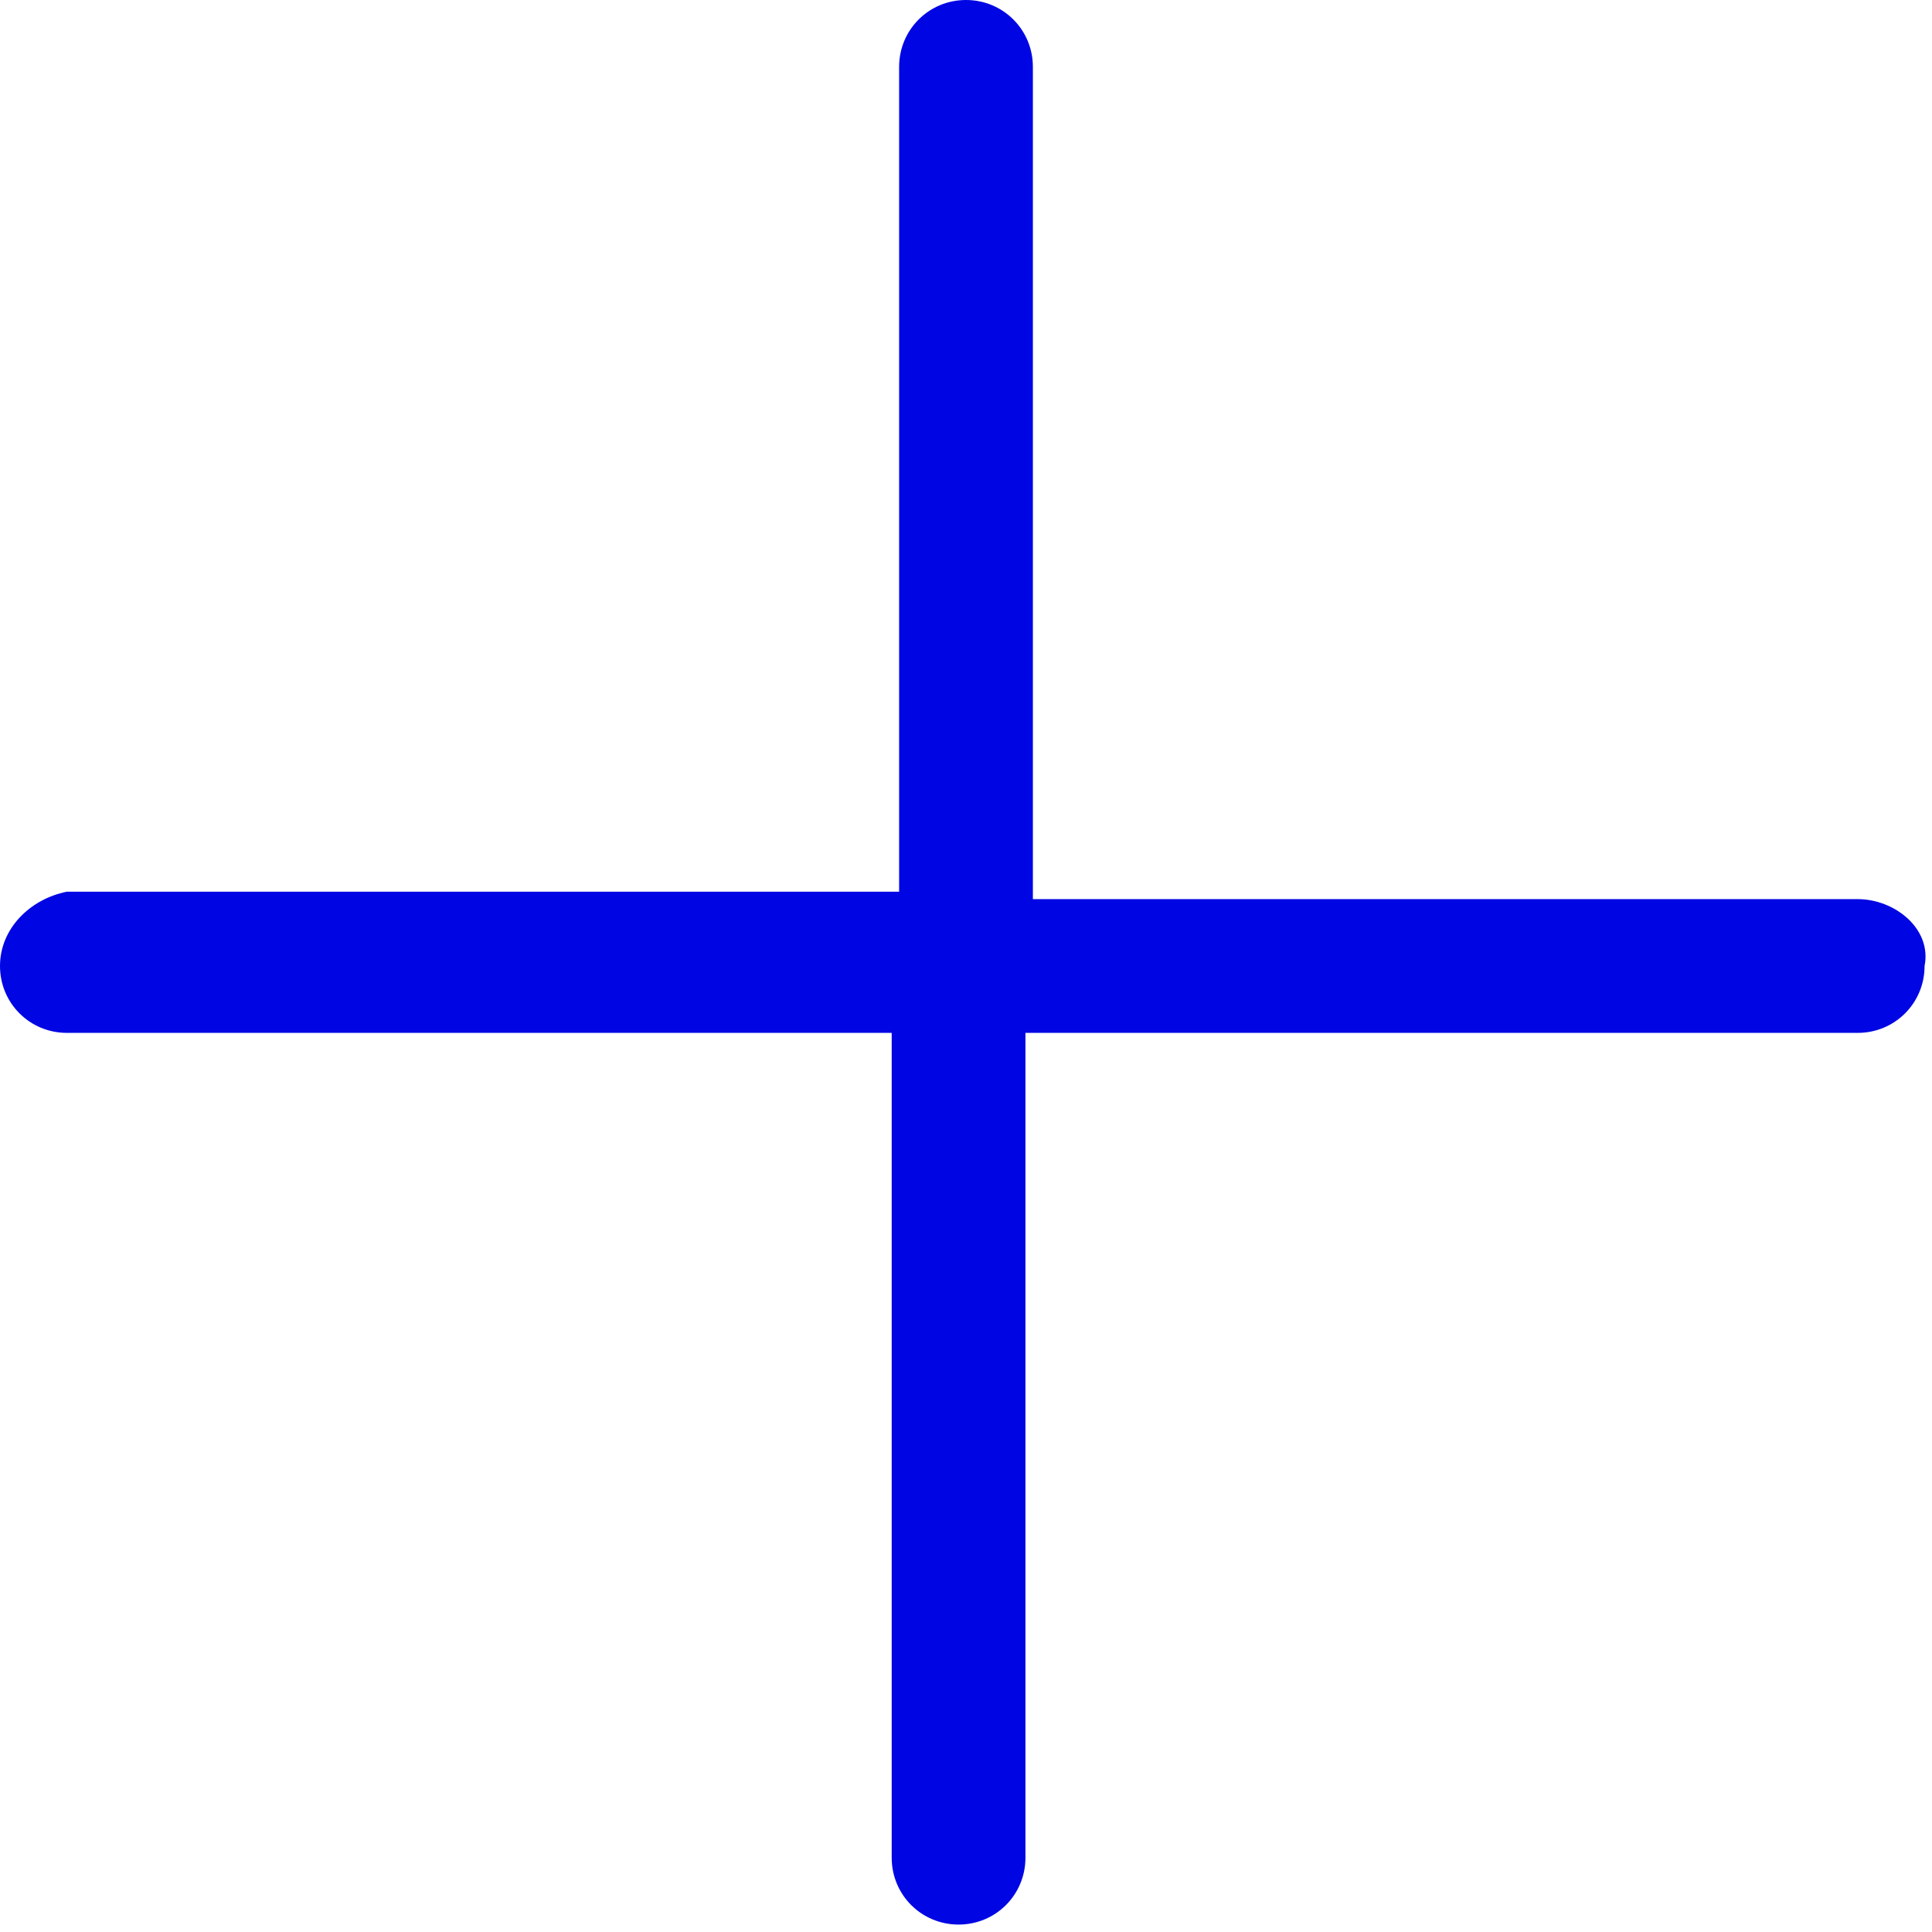 <?xml version="1.0" encoding="utf-8"?>
<!-- Generator: Adobe Illustrator 26.3.1, SVG Export Plug-In . SVG Version: 6.00 Build 0)  -->
<svg version="1.1" id="Calque_1" xmlns="http://www.w3.org/2000/svg" xmlns:xlink="http://www.w3.org/1999/xlink" x="0px" y="0px"
	 viewBox="0 0 26 26" style="enable-background:new 0 0 26 26;" xml:space="preserve">
<style type="text/css">
	.st0{fill:#0006E3;}
</style>
<g>
	<path class="st0" d="M25,12.1H13.9V0.9C13.9,0.4,13.5,0,13,0s-0.9,0.4-0.9,0.9v11.1H0.9C0.4,12.1,0,12.5,0,13
		c0,0.5,0.4,0.9,0.9,0.9h11.1V25c0,0.5,0.4,0.9,0.9,0.9s0.9-0.4,0.9-0.9V13.9H25c0.5,0,0.9-0.4,0.9-0.9C26,12.5,25.5,12.1,25,12.1"
		/>
</g>
</svg>
